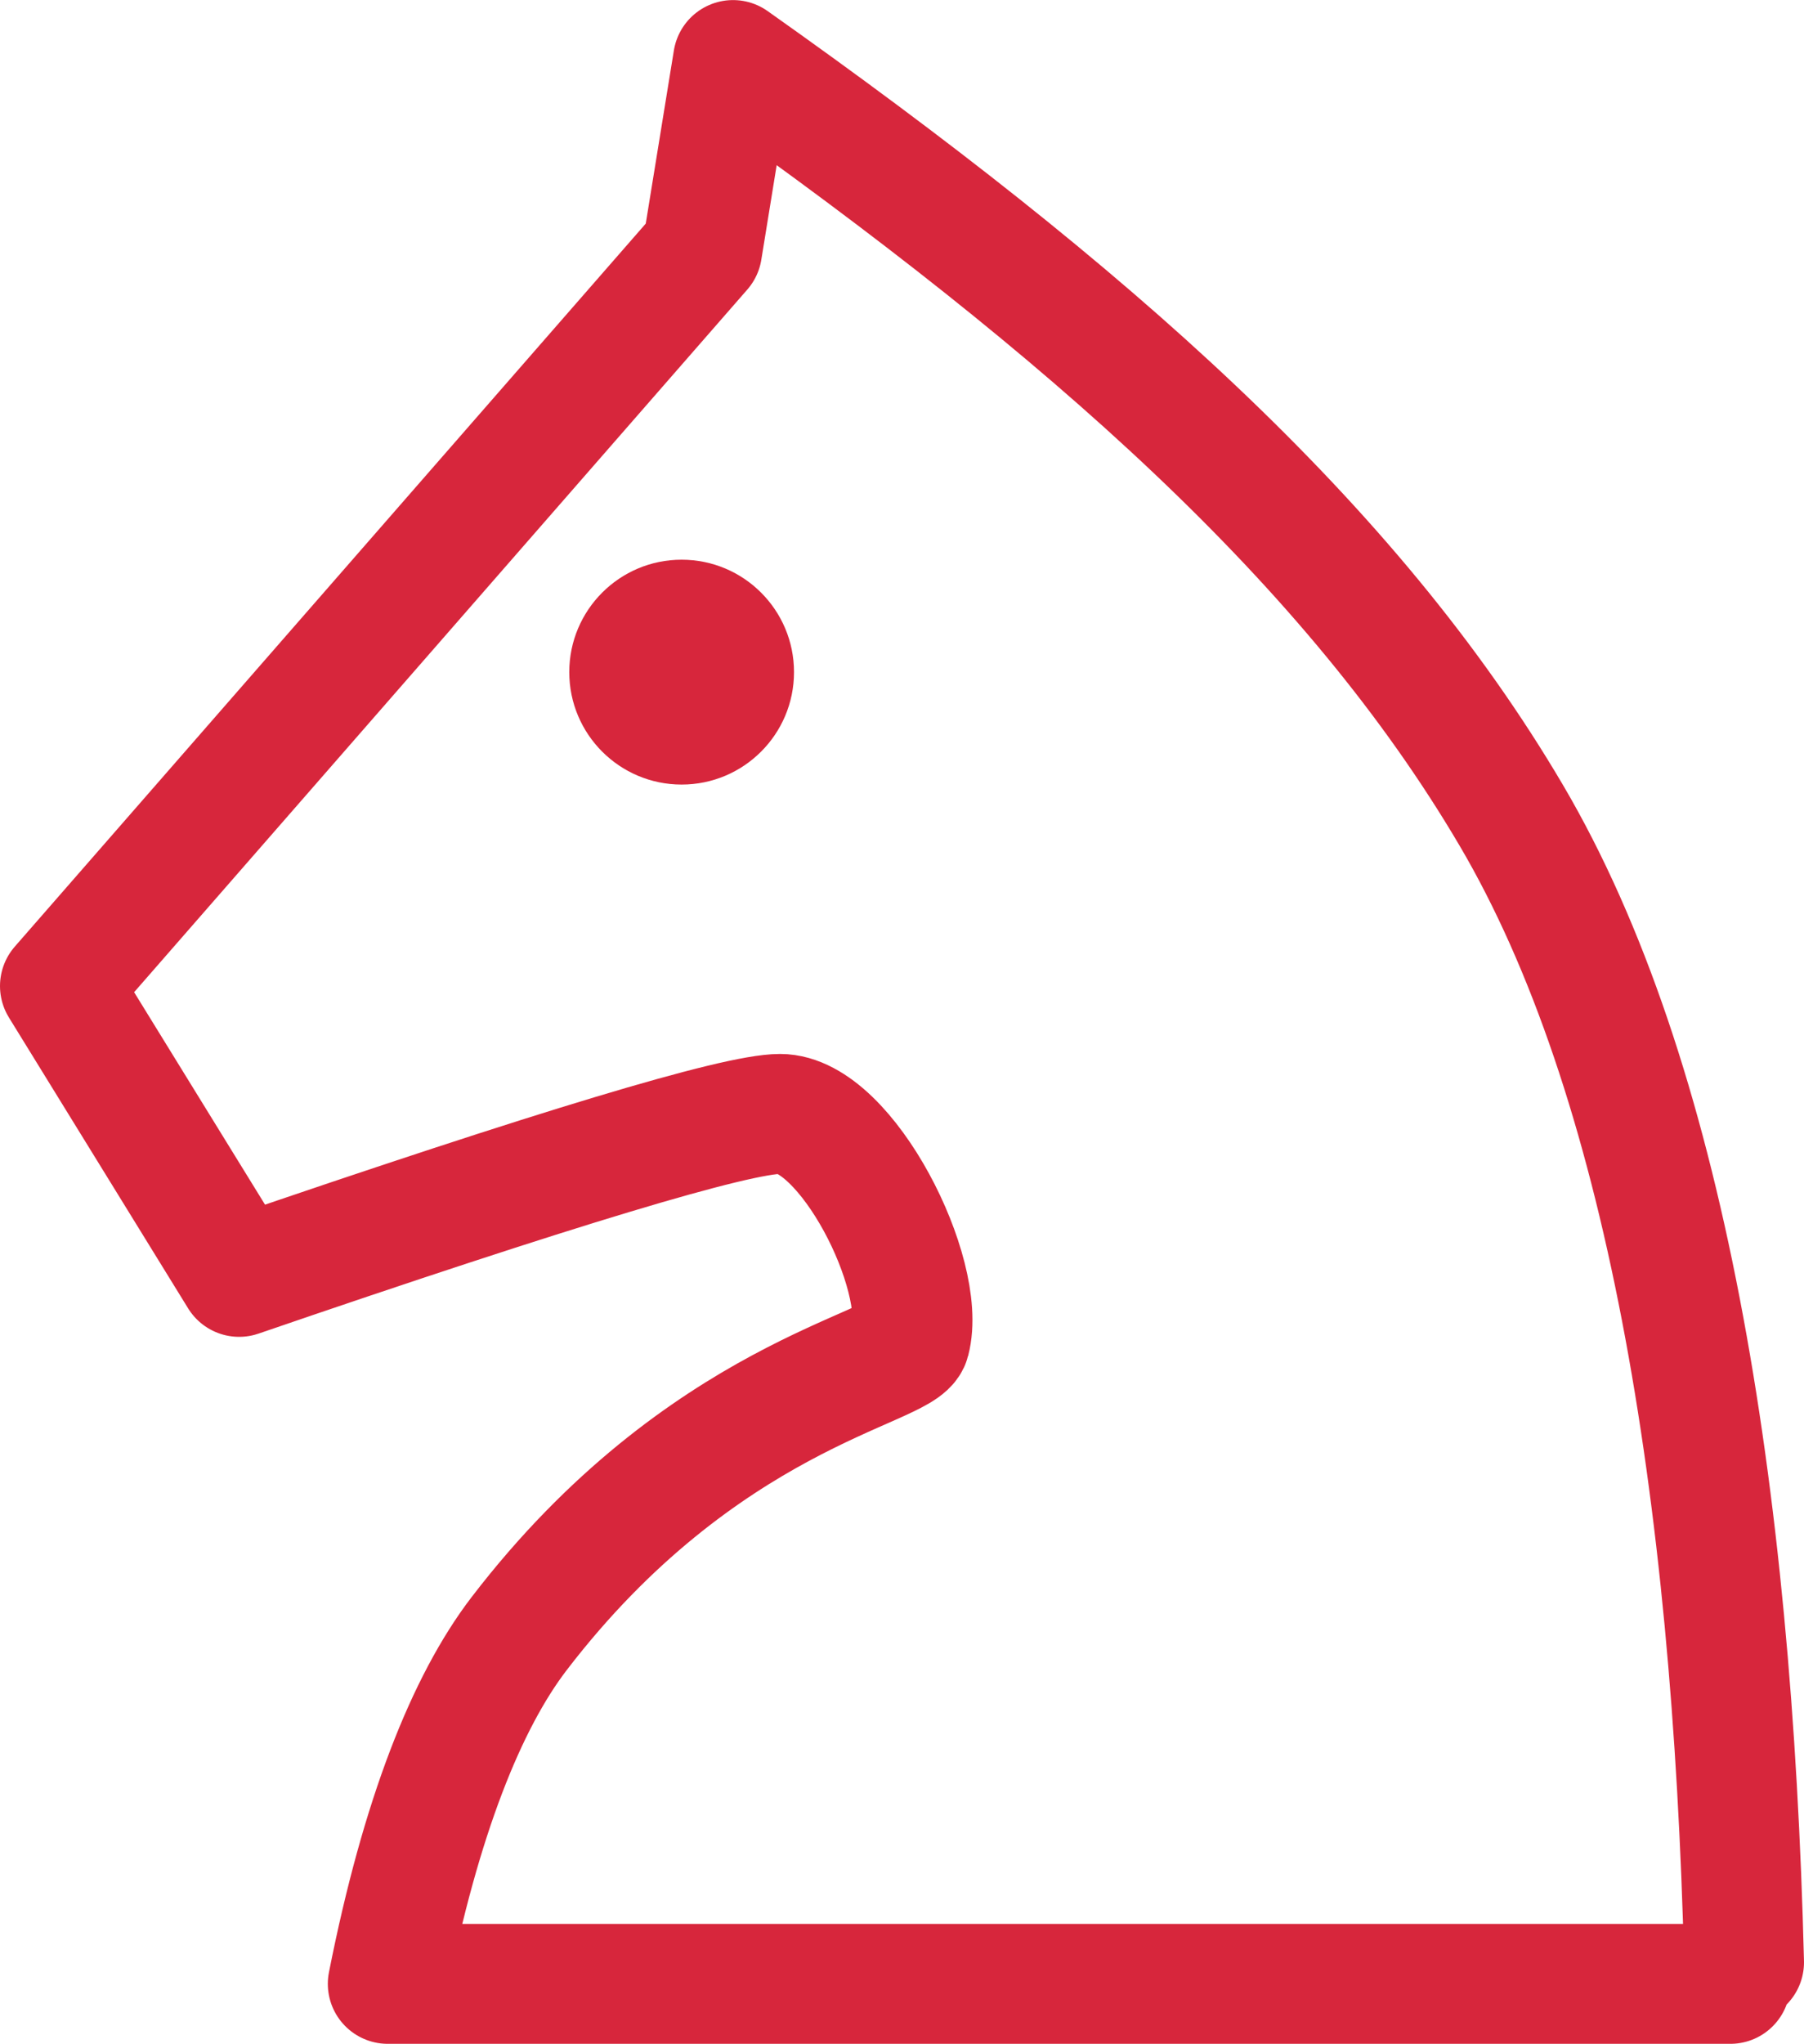 <?xml version="1.0" encoding="UTF-8"?>
<svg width="24.081px" height="27.267px" viewBox="0 0 24.081 27.267" version="1.1" xmlns="http://www.w3.org/2000/svg" xmlns:xlink="http://www.w3.org/1999/xlink">
    <title>icon_hover_pbwt4</title>
    <g id="页面-1" stroke="none" stroke-width="1" fill="none" fill-rule="evenodd">
        <g id="在线监管-普通问题" transform="translate(-968.2, -70.199)">
            <g id="icon_hover_pbwt4" transform="translate(969, 71)">
                <path d="M22.298,25.666 L4.376,25.666 C4.817,23.437 5.429,21.907 6.131,20.992 C8.573,17.808 11.252,17.46 11.349,17.087 C11.581,16.2 10.498,14.06 9.613,14.06 C9.024,14.06 6.617,14.785 2.392,16.234 L0,12.354 L8.573,2.536 L8.985,0 C13.724,3.351 17.239,6.448 19.375,10.079 C21.422,13.558 22.324,19.067 22.481,25.378" id="路径" stroke="#D7263C" stroke-width="1.6" stroke-linecap="round" stroke-linejoin="round"></path>
                <circle id="椭圆形" fill="#D7263C" cx="8.299" cy="8.166" r="1.5"></circle>
            </g>
        </g>
    </g>
</svg>